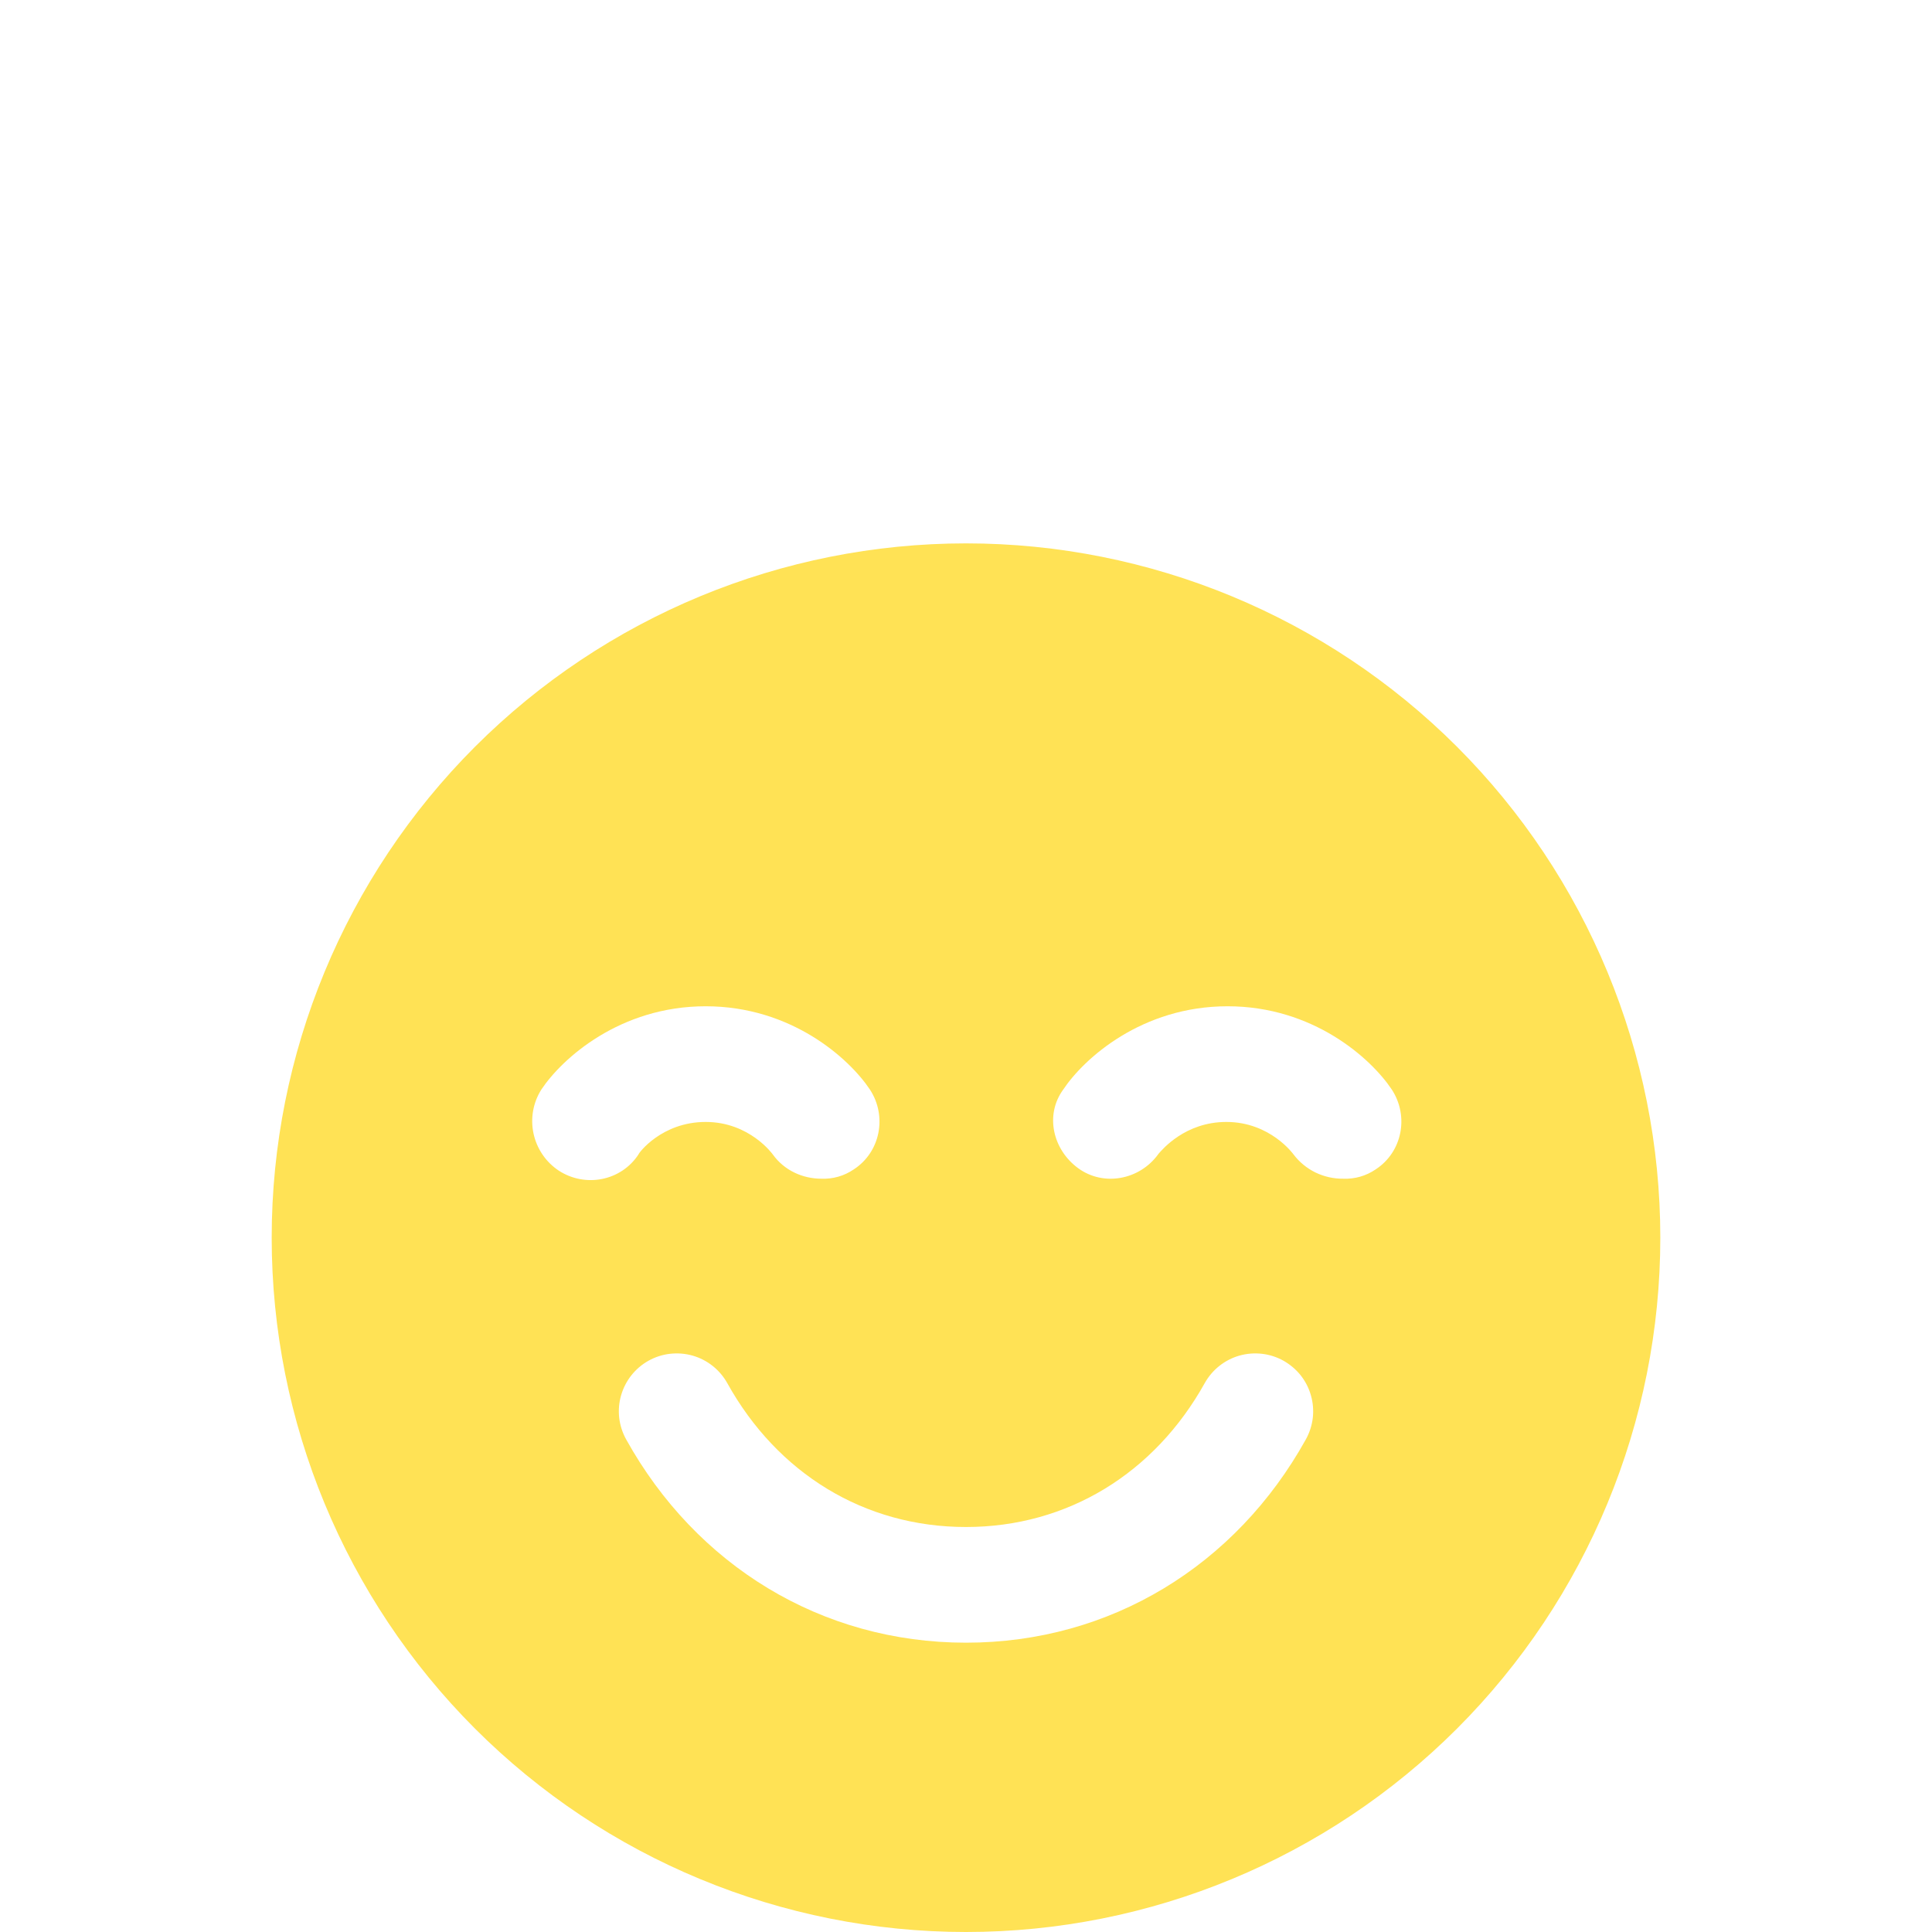 <svg xmlns="http://www.w3.org/2000/svg" fill="none" viewBox="0 0 32 32" height="32" width="32">
<path fill="#FFE255" d="M16 32C19.05 32 21.975 30.788 24.132 28.632C26.288 26.475 27.5 23.55 27.5 20.5C27.5 17.45 26.288 14.525 24.132 12.368C21.975 10.212 19.05 9 16 9C12.95 9 10.025 10.212 7.868 12.368C5.712 14.525 4.5 17.45 4.5 20.5C4.5 23.55 5.712 26.475 7.868 28.632C10.025 30.788 12.95 32 16 32ZM13.604 19.523C13.297 19.523 12.991 19.388 12.799 19.12C12.799 19.12 12.416 18.583 11.688 18.583C10.959 18.583 10.576 19.101 10.576 19.12C10.288 19.561 9.694 19.676 9.253 19.388C9.04 19.246 8.891 19.026 8.837 18.776C8.783 18.525 8.829 18.264 8.966 18.047C9.311 17.529 10.269 16.667 11.688 16.667C13.106 16.667 14.064 17.529 14.409 18.047C14.697 18.488 14.582 19.082 14.141 19.369C13.983 19.477 13.795 19.531 13.604 19.523ZM21.424 19.12C21.424 19.12 21.041 18.583 20.312 18.583C19.63 18.583 19.251 19.04 19.189 19.11L19.182 19.12C18.875 19.542 18.281 19.657 17.859 19.35C17.438 19.043 17.303 18.468 17.61 18.047C17.955 17.529 18.913 16.667 20.332 16.667C21.75 16.667 22.708 17.529 23.053 18.047C23.341 18.488 23.226 19.082 22.785 19.369C22.627 19.477 22.439 19.531 22.248 19.523C22.089 19.525 21.931 19.489 21.788 19.42C21.645 19.35 21.52 19.247 21.424 19.12ZM10.371 23.841C10.31 23.731 10.271 23.61 10.256 23.485C10.242 23.36 10.252 23.233 10.287 23.112C10.357 22.868 10.52 22.661 10.743 22.537C10.853 22.476 10.973 22.437 11.099 22.423C11.224 22.409 11.35 22.419 11.471 22.453C11.716 22.523 11.922 22.687 12.046 22.909C12.874 24.4 14.313 25.292 16 25.292C17.683 25.292 19.124 24.4 19.954 22.909C20.078 22.687 20.284 22.523 20.529 22.453C20.65 22.419 20.776 22.409 20.901 22.423C21.026 22.437 21.147 22.476 21.257 22.537C21.367 22.599 21.464 22.681 21.543 22.779C21.621 22.878 21.679 22.991 21.713 23.112C21.748 23.233 21.758 23.36 21.744 23.485C21.729 23.61 21.69 23.731 21.629 23.841C20.47 25.928 18.396 27.208 16 27.208C13.604 27.208 11.53 25.928 10.371 23.841Z"></path>
</svg>
